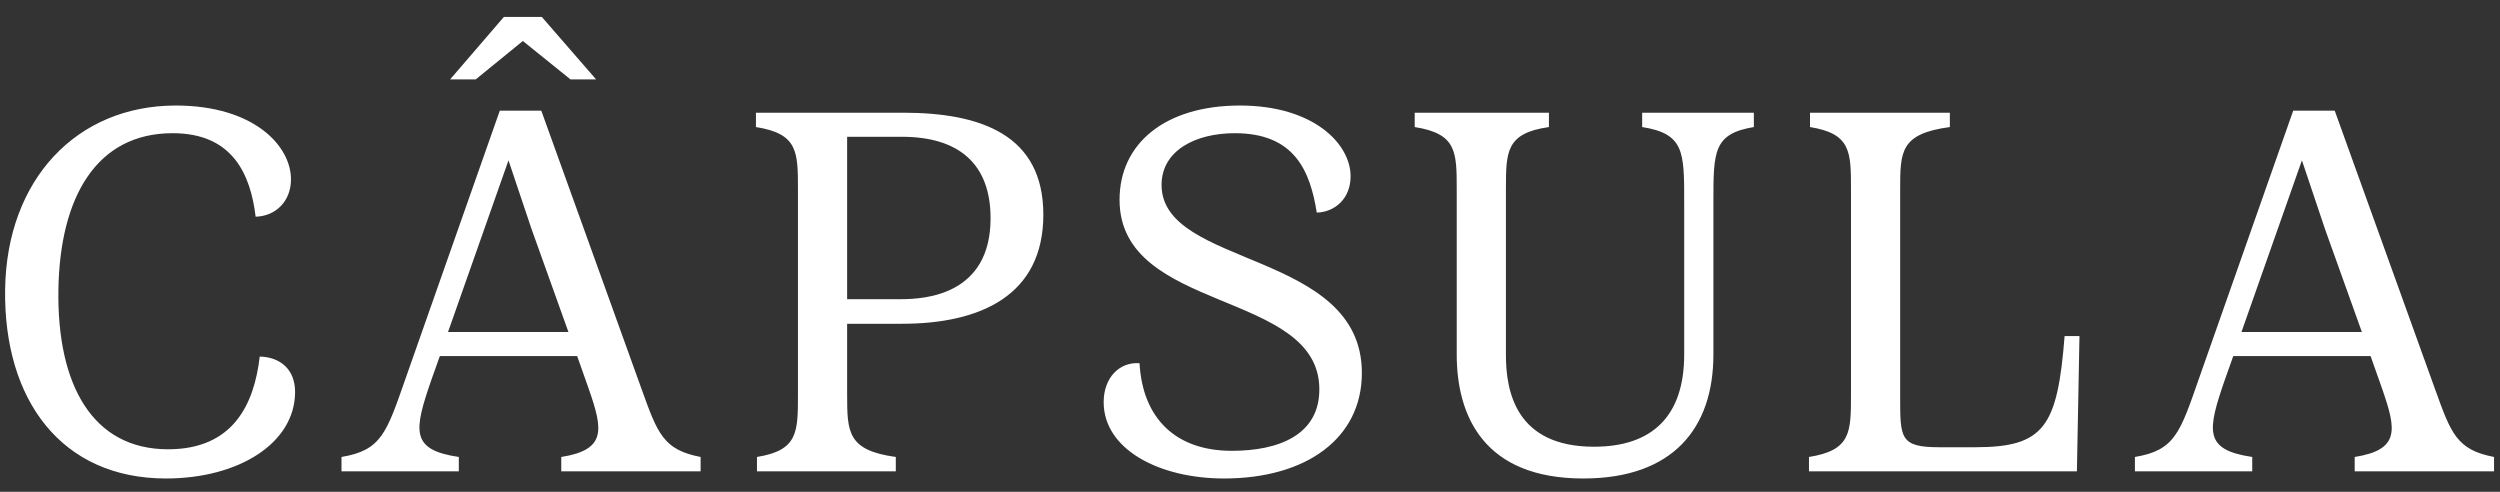 <svg width="122" height="24" viewBox="0 0 122 24" fill="none" xmlns="http://www.w3.org/2000/svg">
<rect x="0" y="0" width="122" height="24" fill="#333333" stroke="none"/>
<path d="M8.1 23.35C3 23.35 0.175 19.525 0.25 14.125C0.325 8.75 3.75 5.15 8.575 5.15C12.4 5.15 14.2 7.125 14.2 8.75C14.2 9.825 13.45 10.55 12.475 10.575C12.225 8.5 11.35 6.5 8.425 6.5C4.7 6.5 2.925 9.625 2.85 14.125C2.775 18.8 4.525 21.925 8.2 21.925C11.35 21.925 12.4 19.775 12.675 17.4C13.675 17.425 14.4 18.025 14.4 19.125C14.4 21.625 11.65 23.35 8.1 23.35ZM27.84 3.875L25.515 2L23.215 3.875H21.965L24.59 0.825H26.439L29.09 3.875H27.84ZM26.415 5.4L31.314 19C32.09 21.15 32.364 21.95 34.19 22.3V23H27.39V22.3C29.614 21.95 29.415 20.95 28.739 19L28.165 17.375H21.465L21.064 18.5C20.189 21.025 20.015 21.95 22.39 22.3V23H16.665V22.3C18.614 21.975 18.864 21.125 19.79 18.475L24.39 5.4H26.415ZM24.814 7.825L21.864 16.2H27.739L25.939 11.175L24.814 7.825ZM36.89 5.5H44.065C47.865 5.5 50.915 6.575 50.915 10.475C50.915 14.425 47.84 15.8 44.015 15.8H41.34V19.25C41.34 21.1 41.365 21.975 43.715 22.3V23H36.94V22.3C38.94 21.975 38.94 21.1 38.94 19.25V9.25C38.94 7.4 38.94 6.525 36.89 6.2V5.5ZM41.34 14.6H43.965C45.14 14.6 48.34 14.4 48.34 10.65C48.34 7.975 46.765 6.675 44.015 6.675H41.34V14.6ZM59.734 23.35C56.559 23.35 53.859 21.925 53.859 19.625C53.859 18.425 54.634 17.65 55.609 17.725C55.759 20.425 57.384 22 60.109 22C62.409 22 64.384 21.225 64.384 19C64.384 14.125 54.634 15.3 54.634 9.75C54.634 7 56.859 5.15 60.509 5.15C64.109 5.15 65.909 7.025 65.909 8.6C65.909 9.7 65.134 10.35 64.259 10.375C63.934 8.35 63.184 6.5 60.259 6.5C58.334 6.5 56.684 7.35 56.684 9.025C56.684 13.075 66.459 12.2 66.459 18.2C66.459 21.4 63.734 23.35 59.734 23.35ZM77.263 23.35C72.413 23.35 71.088 20.3 71.088 17.3V9.25C71.088 7.4 71.088 6.525 69.038 6.2V5.5H75.588V6.2C73.489 6.5 73.489 7.4 73.489 9.25V17.325C73.489 19.125 73.989 21.8 77.788 21.8C80.638 21.8 82.189 20.3 82.189 17.3V9.85C82.189 7.4 82.189 6.525 80.138 6.2V5.5H85.588V6.2C83.614 6.525 83.614 7.4 83.614 9.85V17.3C83.614 20.9 81.638 23.35 77.263 23.35ZM101.353 23H88.278V22.3C90.328 21.975 90.328 21.1 90.328 19.25V9.25C90.328 7.4 90.328 6.525 88.328 6.2V5.5H95.153V6.2C92.728 6.525 92.728 7.4 92.728 9.25V19.4C92.728 21.375 92.728 21.825 94.627 21.825H96.403C99.778 21.825 100.403 20.8 100.753 16.4H101.478L101.353 23ZM113.934 5.4L118.834 19C119.609 21.15 119.884 21.95 121.709 22.3V23H114.909V22.3C117.134 21.95 116.934 20.95 116.259 19L115.684 17.375H108.984L108.584 18.5C107.709 21.025 107.534 21.95 109.909 22.3V23H104.184V22.3C106.134 21.975 106.384 21.125 107.309 18.475L111.909 5.4H113.934ZM112.334 7.825L109.384 16.2H115.259L113.459 11.175L112.334 7.825Z" fill="white"/>
</svg>
